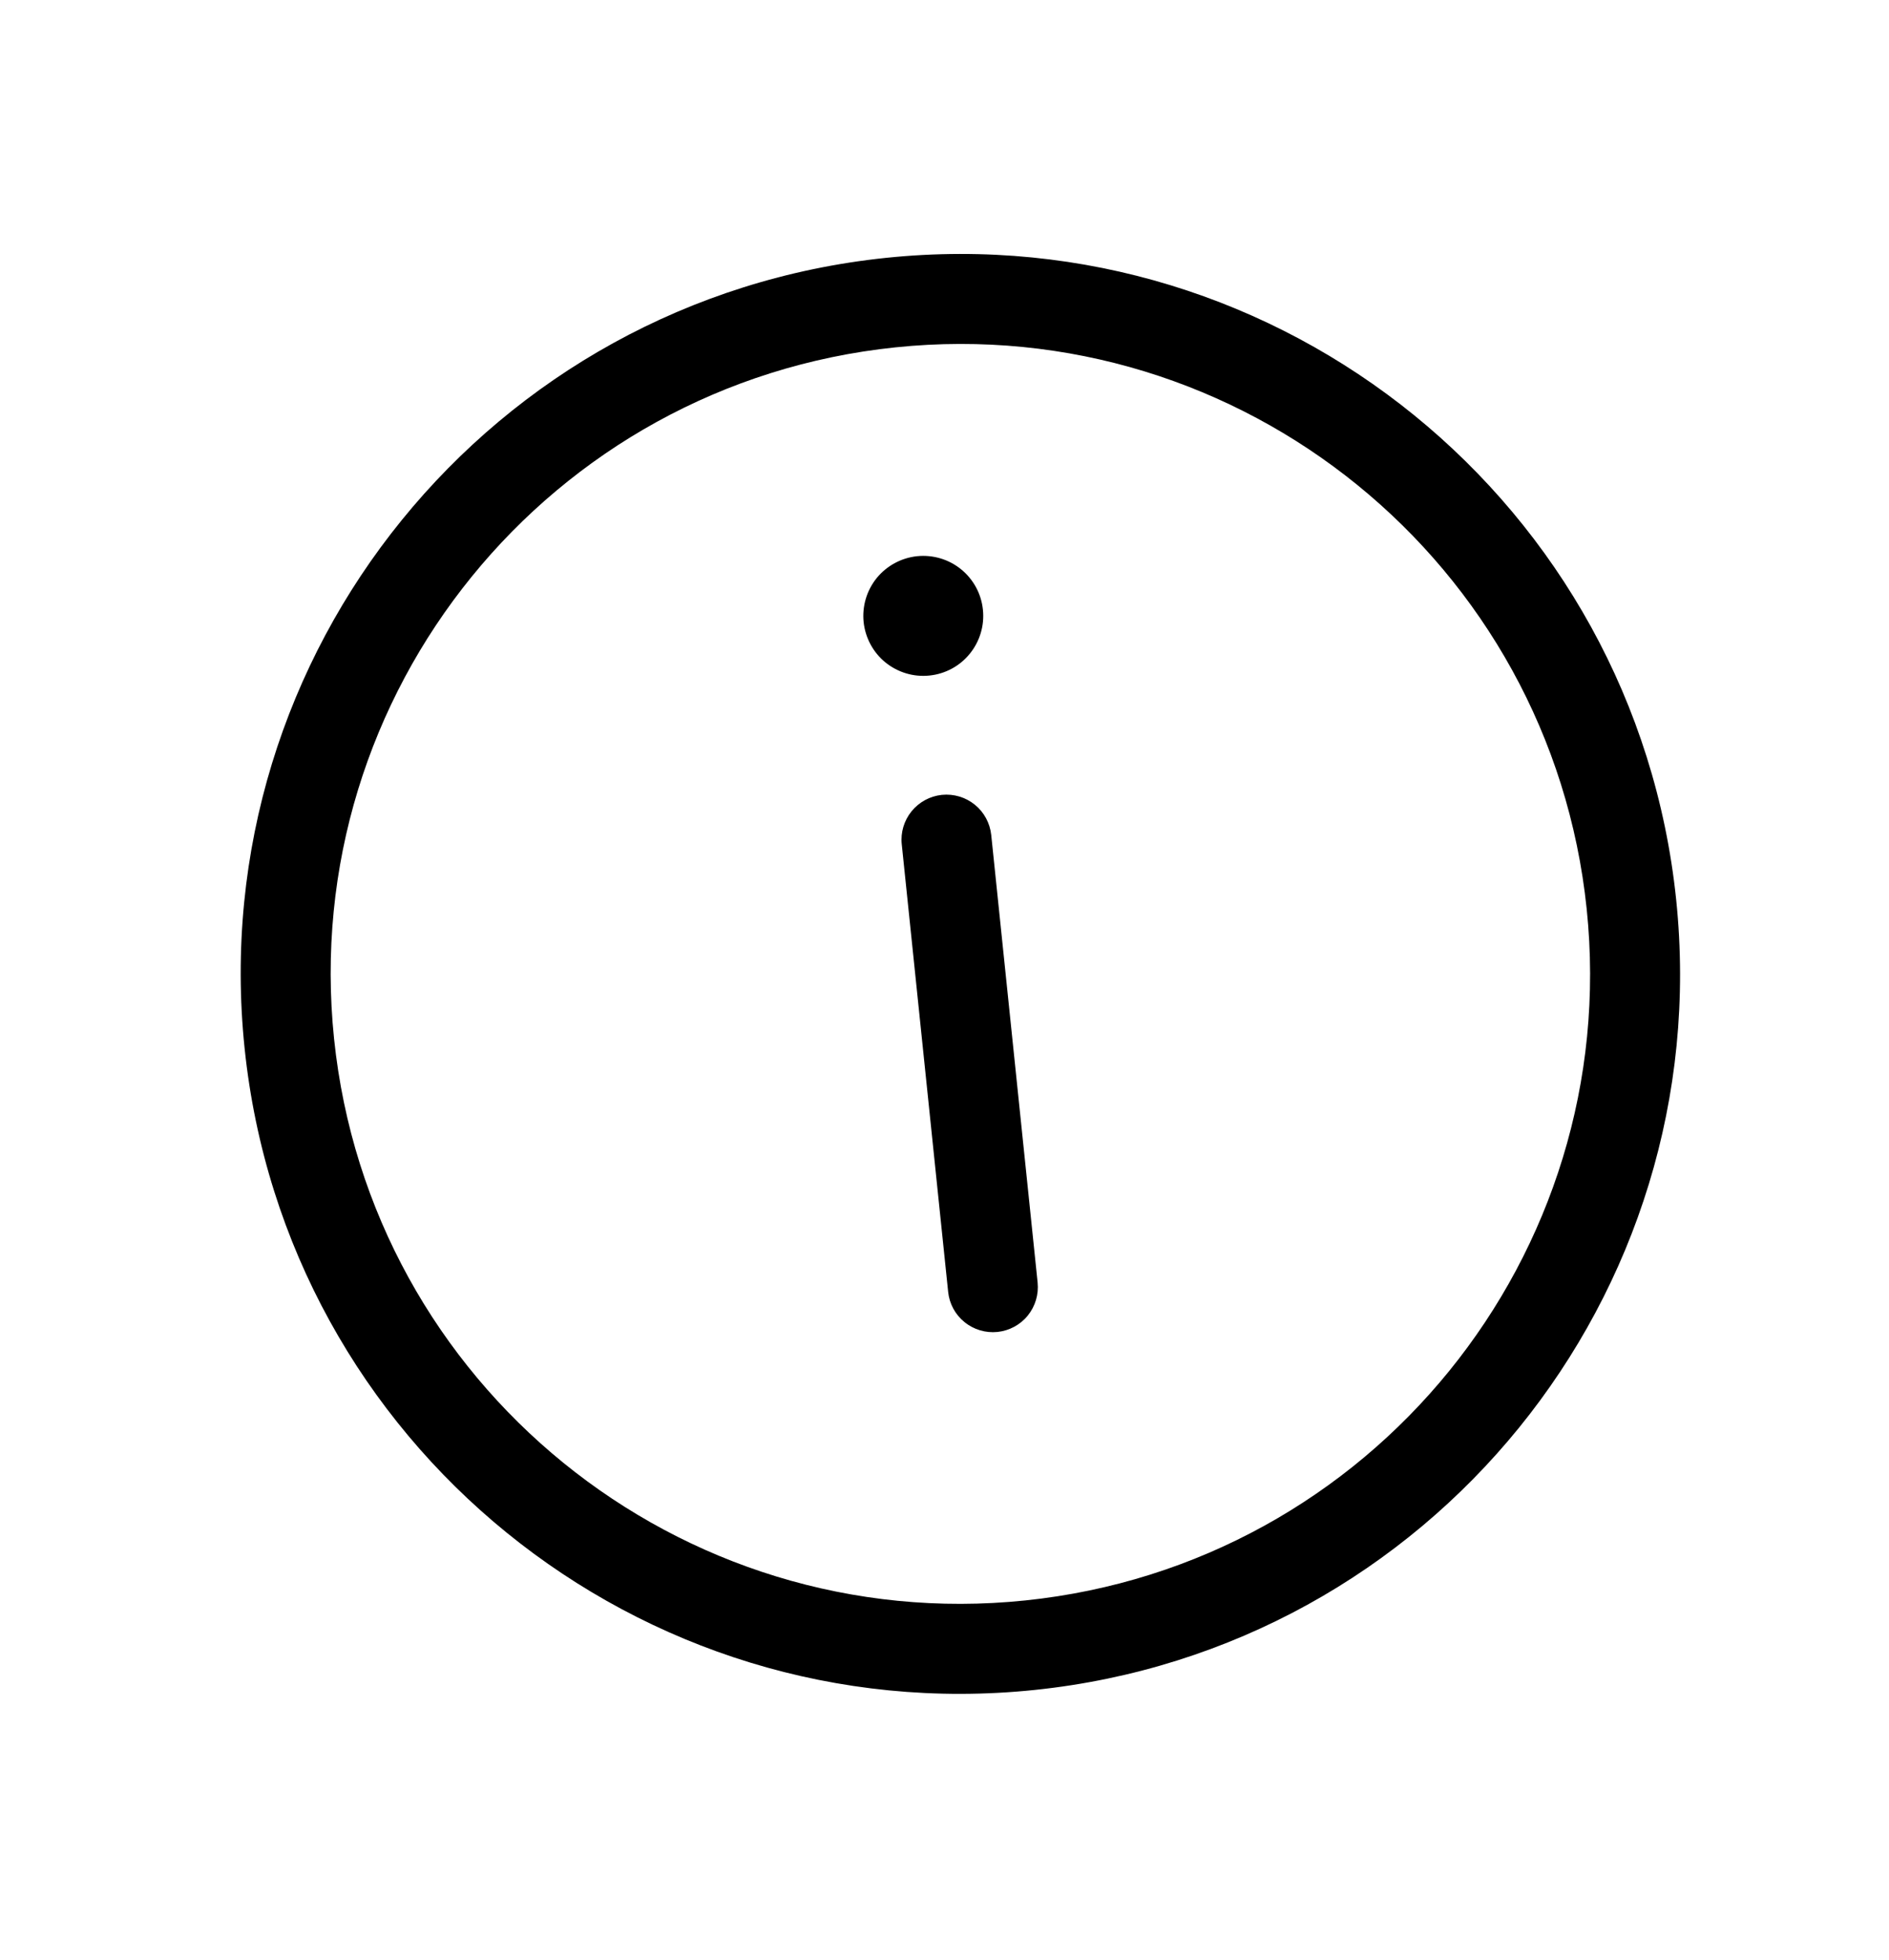 <svg xmlns="http://www.w3.org/2000/svg" width="27" height="28" viewBox="0 0 27 28" fill="none">
  <path d="M14.049 8.711C14.073 8.937 14.005 9.164 13.862 9.34C13.719 9.517 13.511 9.629 13.285 9.652C13.059 9.676 12.833 9.608 12.656 9.465C12.48 9.322 12.368 9.114 12.344 8.888C12.321 8.662 12.388 8.436 12.531 8.259C12.675 8.083 12.882 7.971 13.108 7.947C13.335 7.924 13.561 7.991 13.737 8.134C13.914 8.278 14.026 8.485 14.049 8.711ZM12.889 12.063L13.552 18.457C13.569 18.627 13.653 18.783 13.786 18.89C13.918 18.998 14.088 19.048 14.257 19.031C14.427 19.013 14.583 18.929 14.69 18.797C14.798 18.664 14.848 18.494 14.831 18.325L14.168 11.931C14.15 11.761 14.066 11.605 13.934 11.498C13.801 11.39 13.632 11.34 13.462 11.357C13.292 11.375 13.137 11.459 13.029 11.592C12.922 11.724 12.871 11.894 12.889 12.063ZM3.496 14.976C2.91 9.326 7.016 4.27 12.666 3.684C18.316 3.099 23.372 7.205 23.958 12.854C24.544 18.505 20.438 23.56 14.788 24.146C9.138 24.732 4.082 20.626 3.496 14.976ZM12.799 4.963C7.855 5.476 4.262 9.899 4.775 14.843C5.288 19.787 9.711 23.38 14.655 22.867C19.599 22.355 23.192 17.931 22.679 12.987C22.166 8.043 17.743 4.451 12.799 4.963Z" fill="black"/>
</svg>